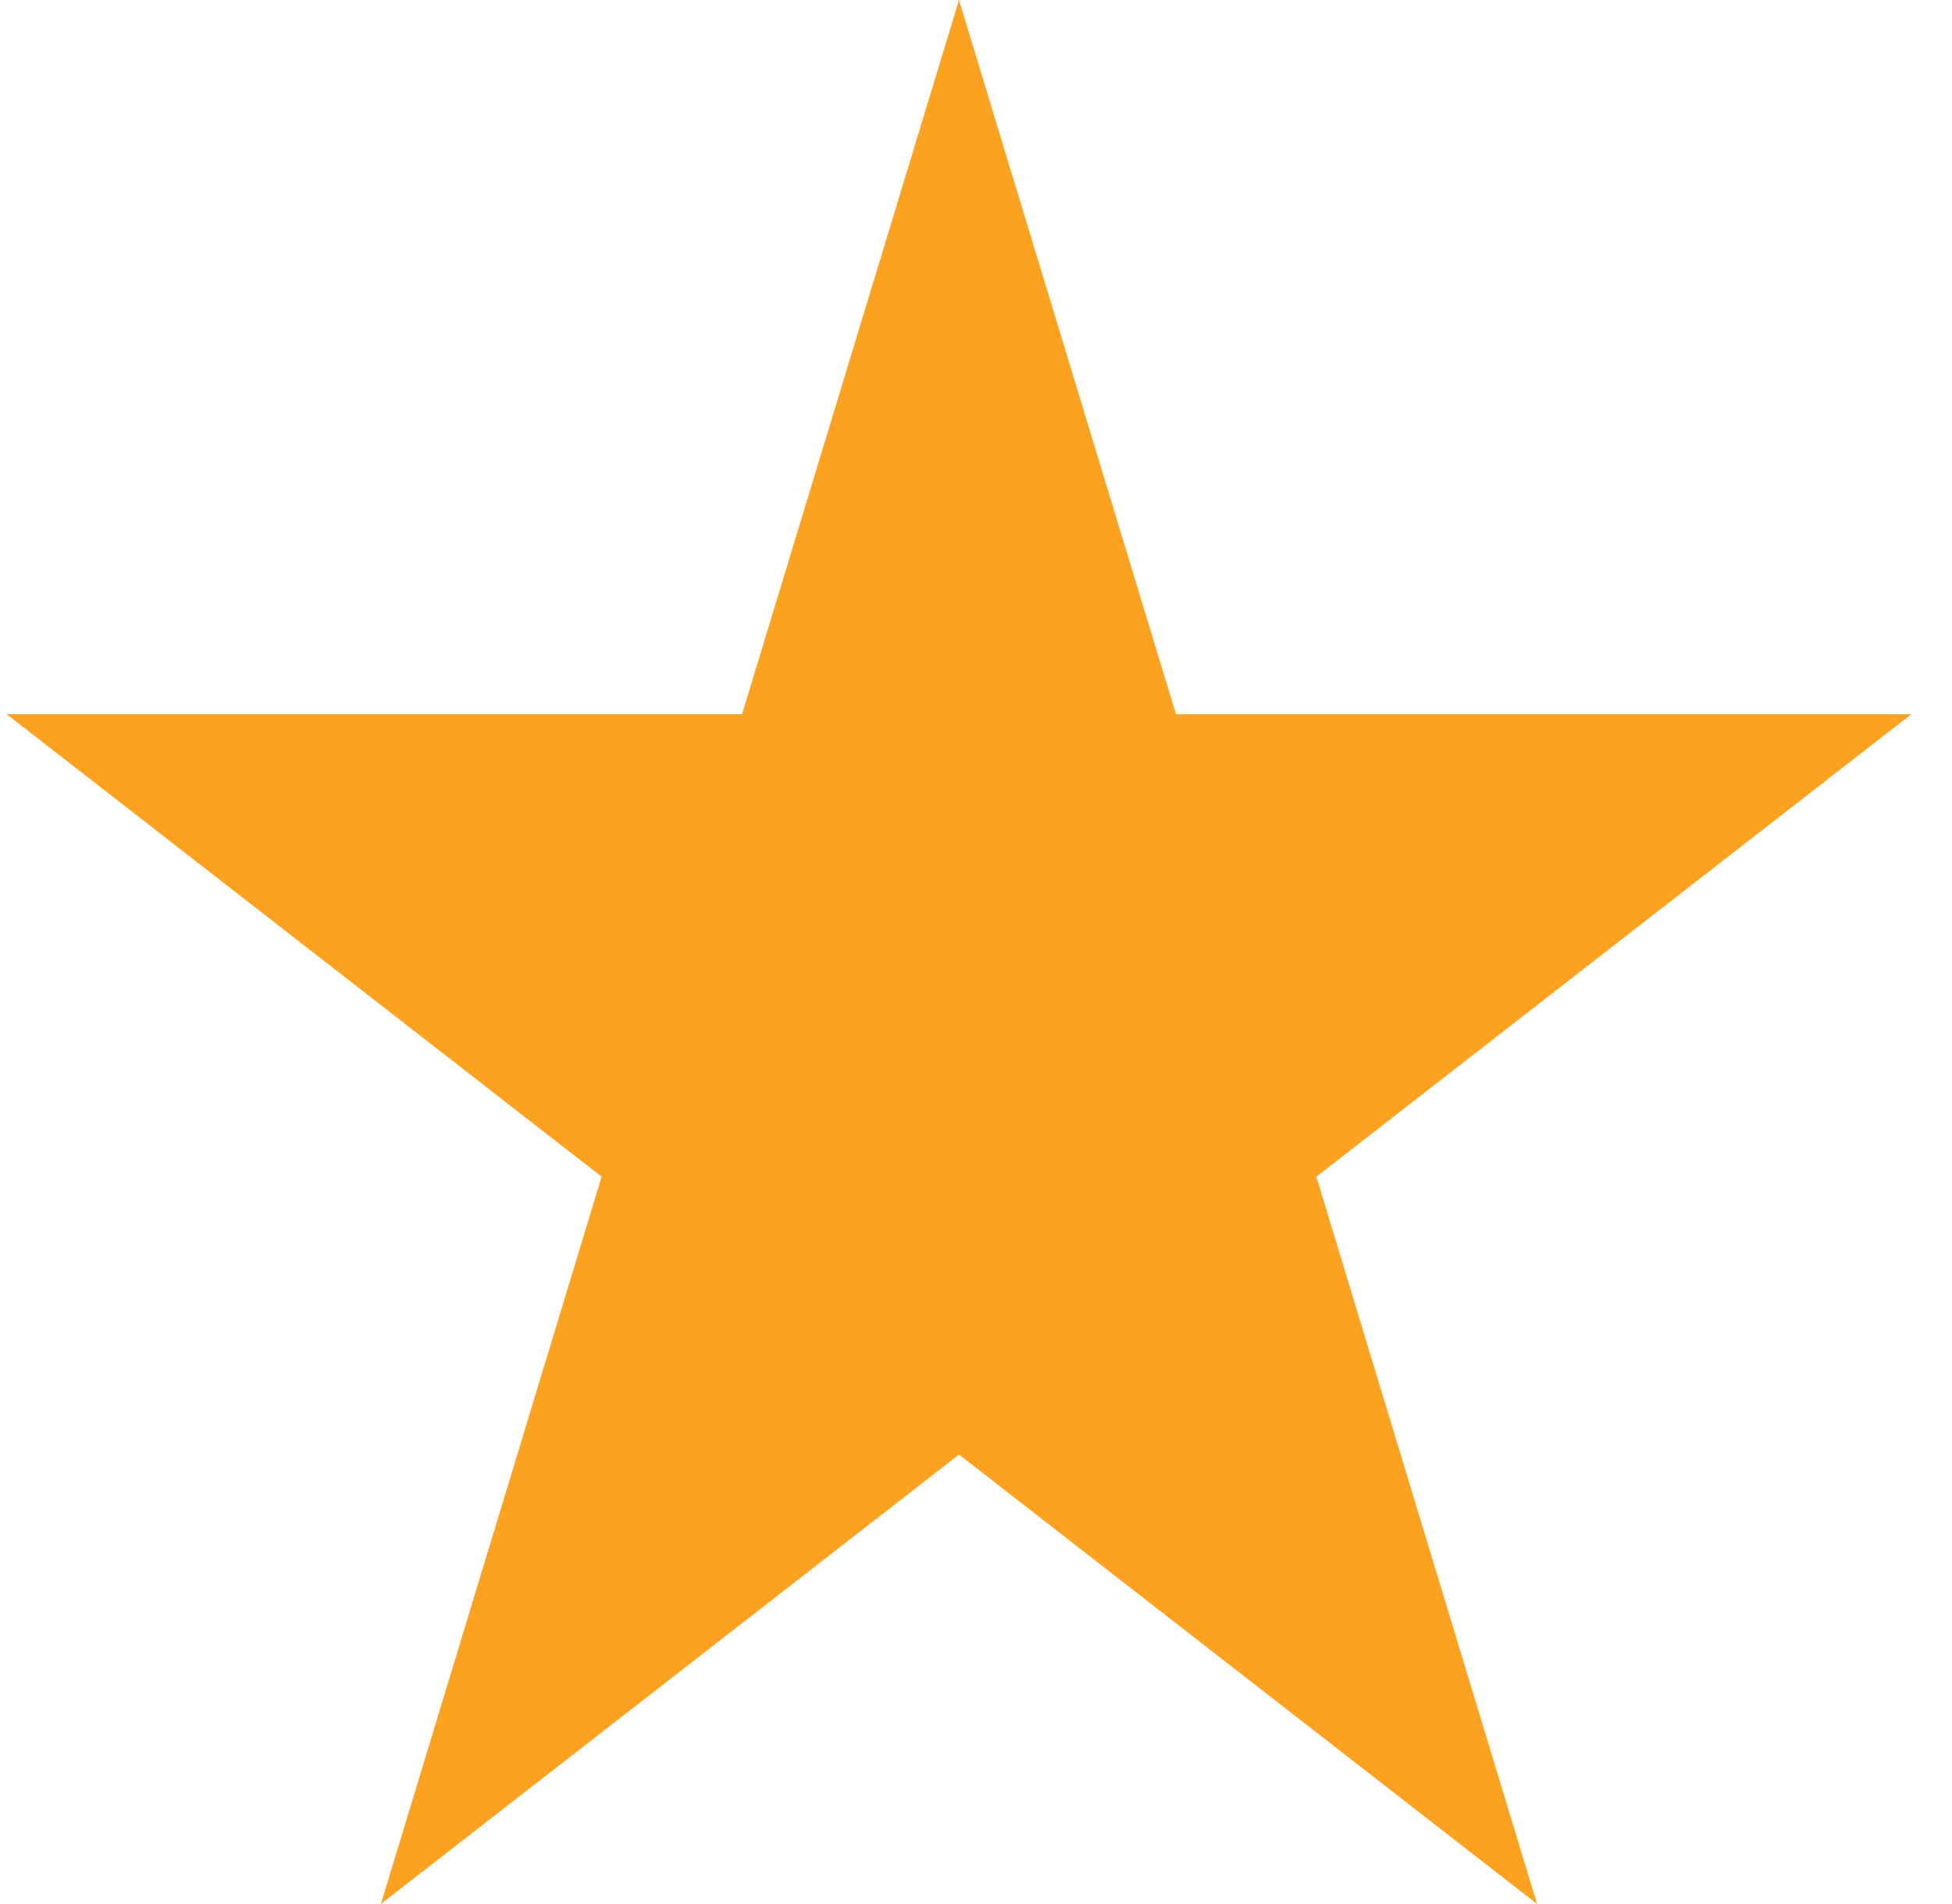 <svg width="41" height="40" viewBox="0 0 41 40" fill="none" xmlns="http://www.w3.org/2000/svg">
<path d="M24.222 15.151L24.329 15.506H38.685L27.342 24.325L27.07 24.536L27.17 24.865L31.349 38.638L20.449 30.162L20.143 29.924L19.836 30.162L8.936 38.638L13.115 24.865L13.215 24.536L12.943 24.325L1.6 15.506H15.956L16.064 15.151L20.143 1.721L24.222 15.151Z" fill="#FCA120" stroke="#FCA120"/>
</svg>